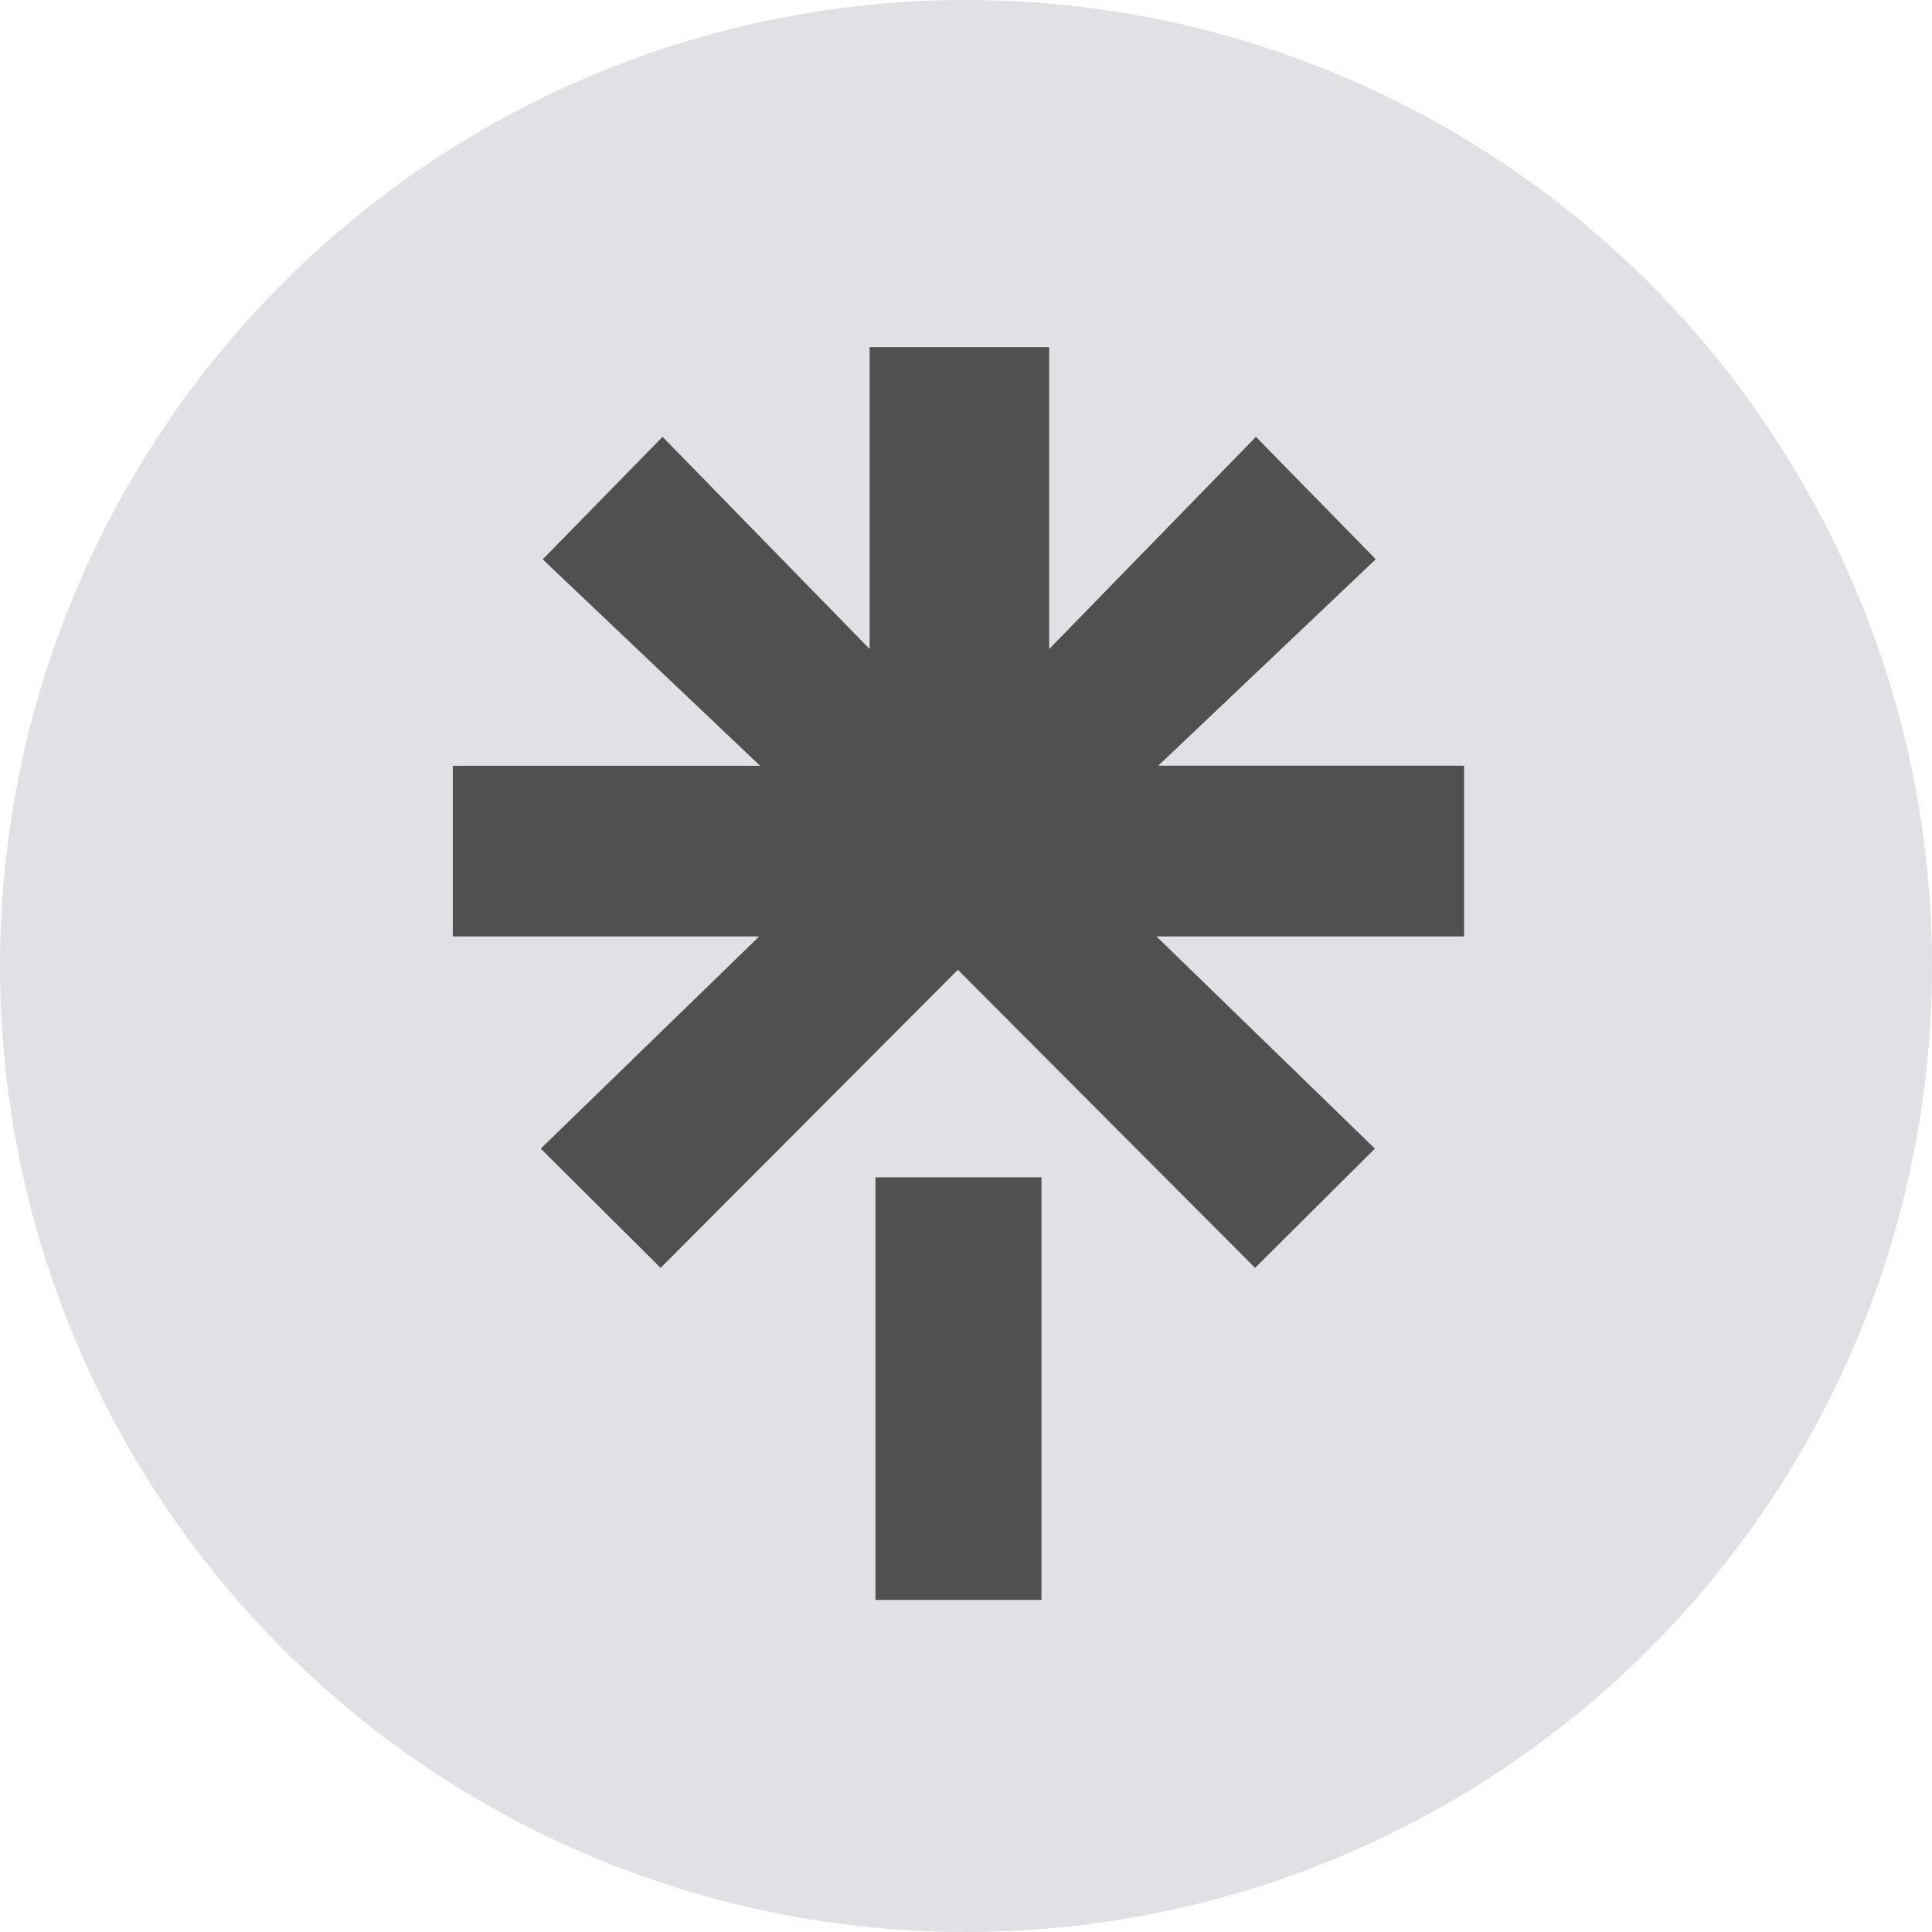 <svg width="32" height="32" viewBox="0 0 32 32" fill="none" xmlns="http://www.w3.org/2000/svg">
<g clip-path="url(#clip0_1932_55457)">
<circle cx="16" cy="16" r="16" fill="#E1E1E5"/>
<path fill-rule="evenodd" clip-rule="evenodd" d="M14.5 19.5H17.25V26.5H14.5V19.5Z" fill="#505050"/>
<path fill-rule="evenodd" clip-rule="evenodd" d="M7.532 12.684H12.59L8.989 9.265L10.974 7.235L14.404 10.75V5.75H17.378V10.75L20.802 7.235L22.787 9.263L19.185 12.682H24.25V15.51H19.154L22.773 19.025L20.788 21L15.865 16.063L10.942 21L8.957 19.025L12.575 15.51H7.5V12.684H7.532Z" fill="#505050"/>
</g>
<defs>
<clipPath id="clip0_1932_55457">
<rect width="32" height="32" fill="white"/>
</clipPath>
</defs>
</svg>
